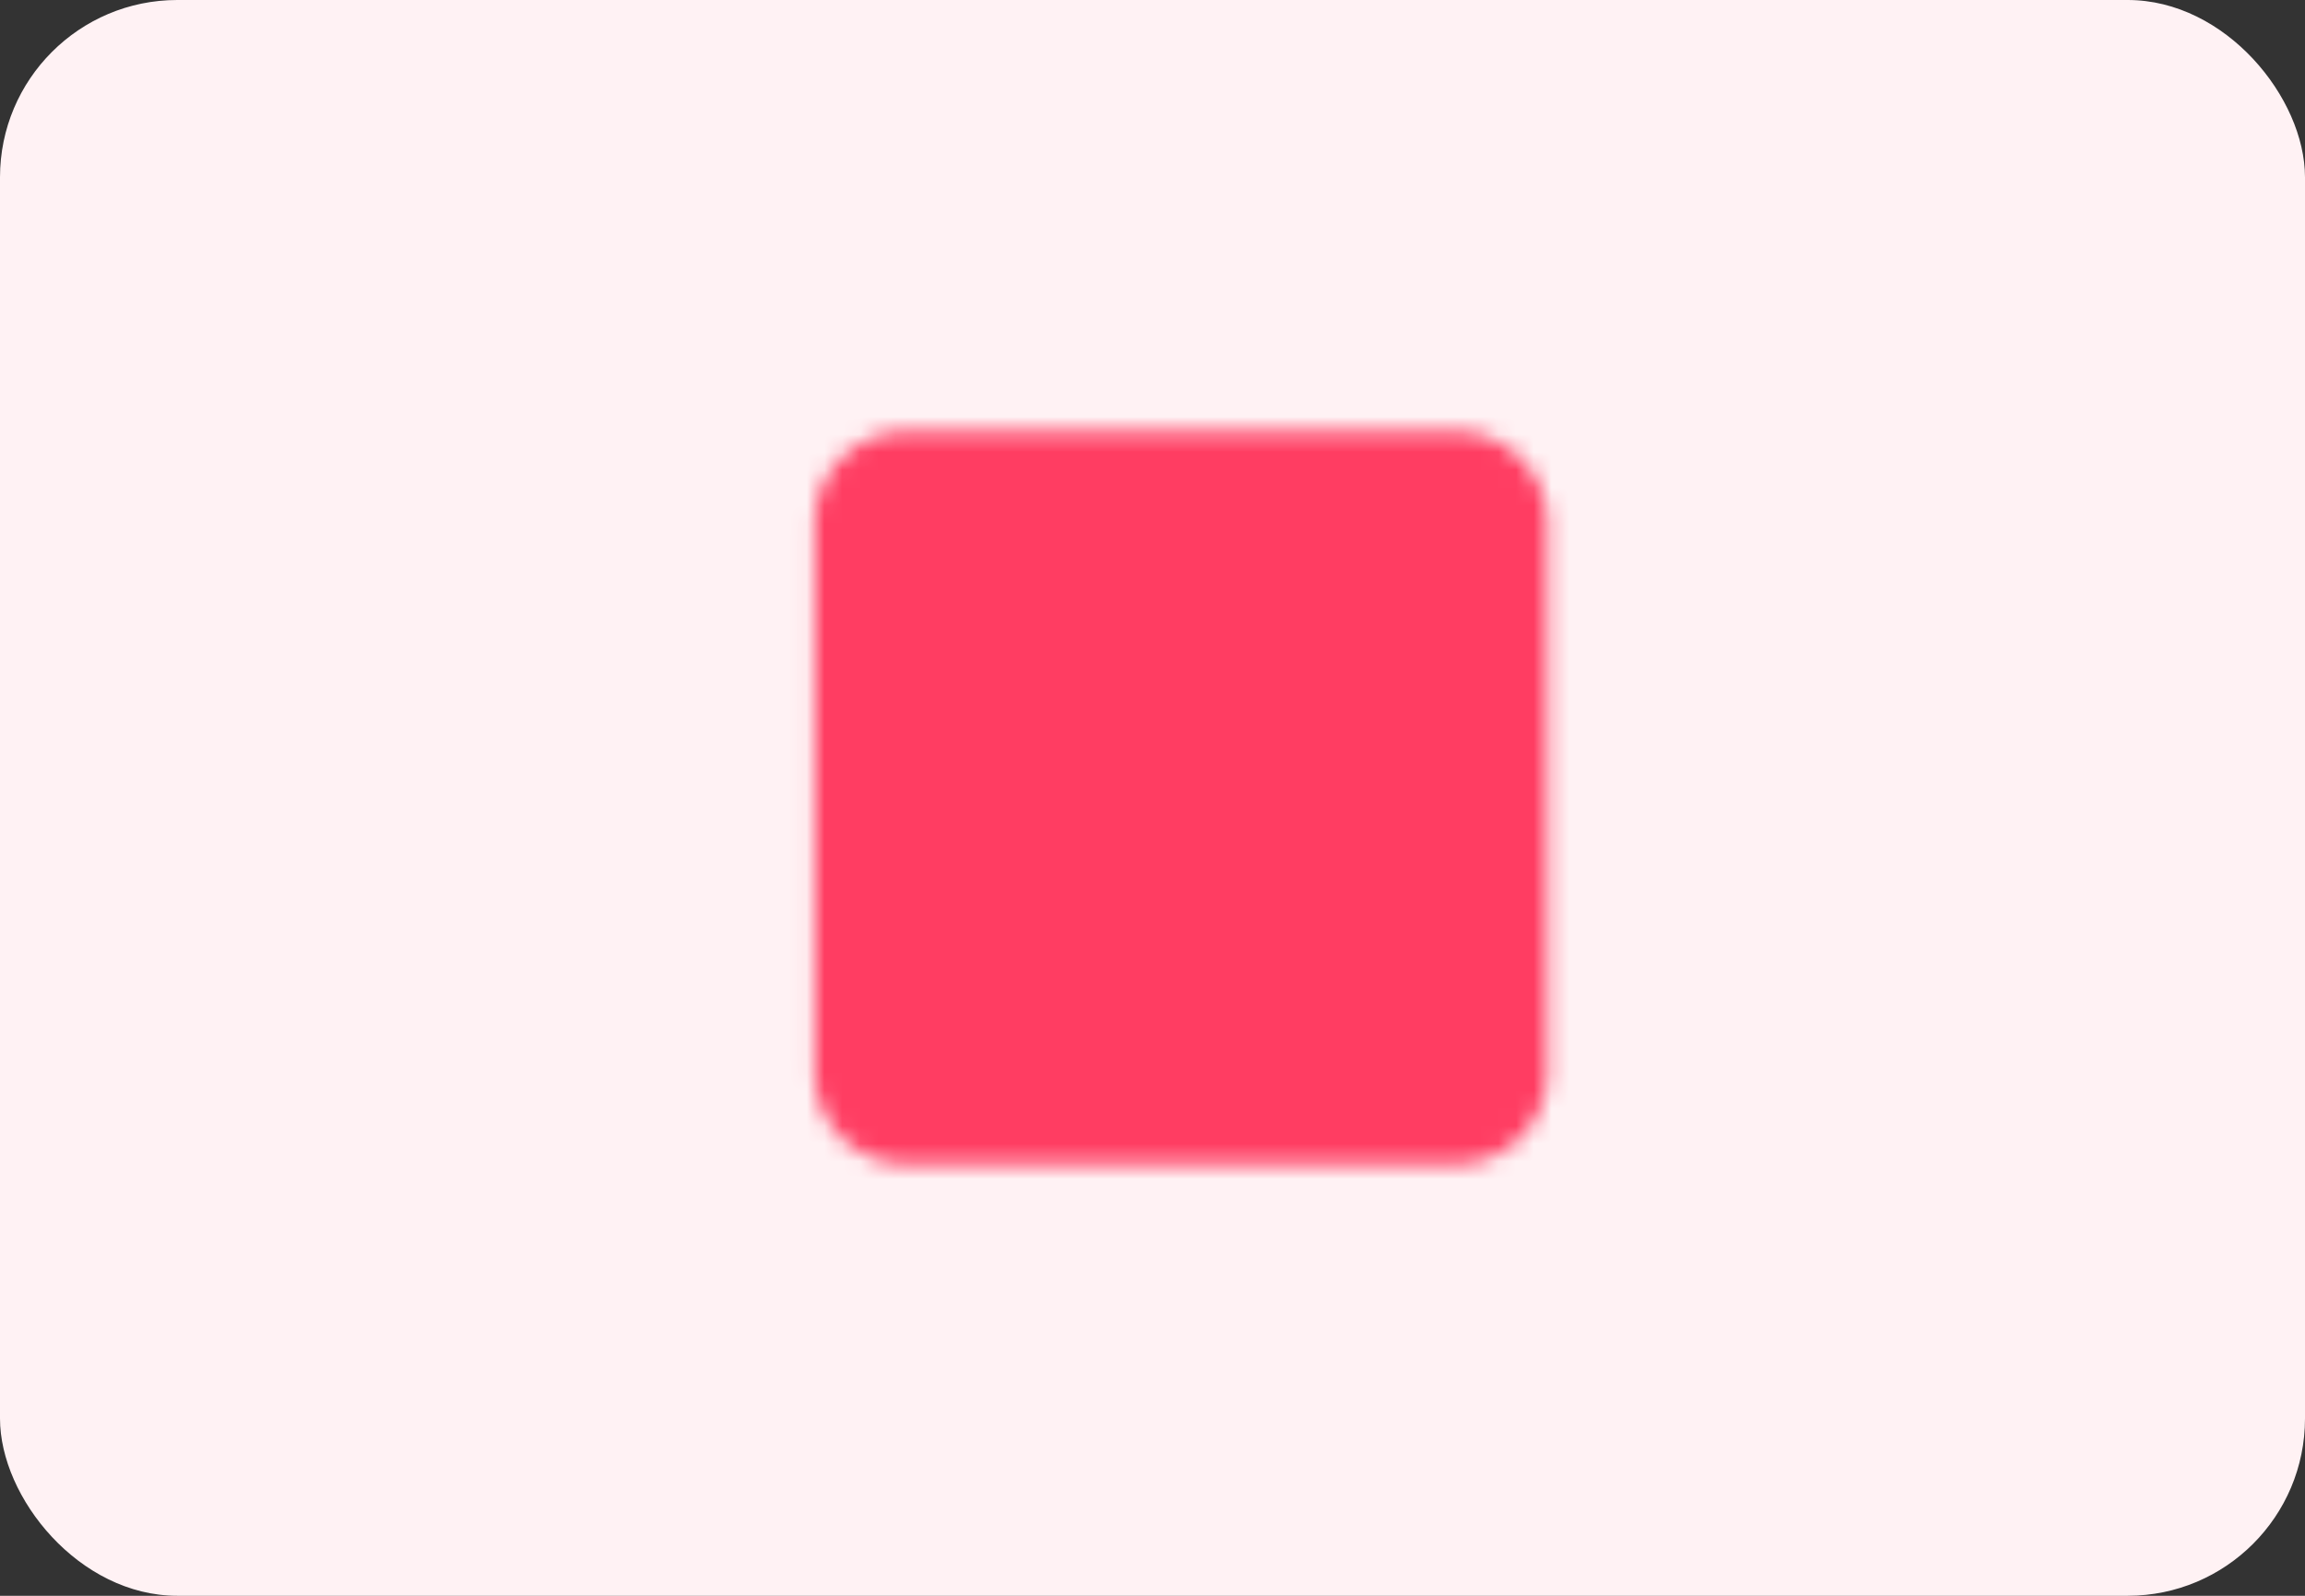 <svg width="130" height="90" fill="none" xmlns="http://www.w3.org/2000/svg"><rect width="100%" height="100%" fill="#333333" stroke="none"/><rect width="130" height="90" rx="10" fill="#FFF2F4"/><mask id="a" style="mask-type:luminance" maskUnits="userSpaceOnUse" x="45" y="24" width="43" height="42"><path d="M82.106 26.408H51.118a3.099 3.099 0 0 0-3.099 3.099v30.987a3.099 3.099 0 0 0 3.1 3.1h30.987a3.099 3.099 0 0 0 3.098-3.1V29.507a3.099 3.099 0 0 0-3.098-3.099z" fill="#fff" stroke="#fff" stroke-width="4.132"/><path d="M61.448 35.704h10.329v10.33h-10.33v-10.33z" stroke="#000" stroke-width="4.132" stroke-linecap="round" stroke-linejoin="round"/><path d="M61.448 54.297V35.704" stroke="#000" stroke-width="4.132" stroke-linecap="round"/></mask><g mask="url(#a)"><path d="M41.822 20.21h49.58v49.58h-49.58V20.21z" fill="#FF3D62"/></g></svg>